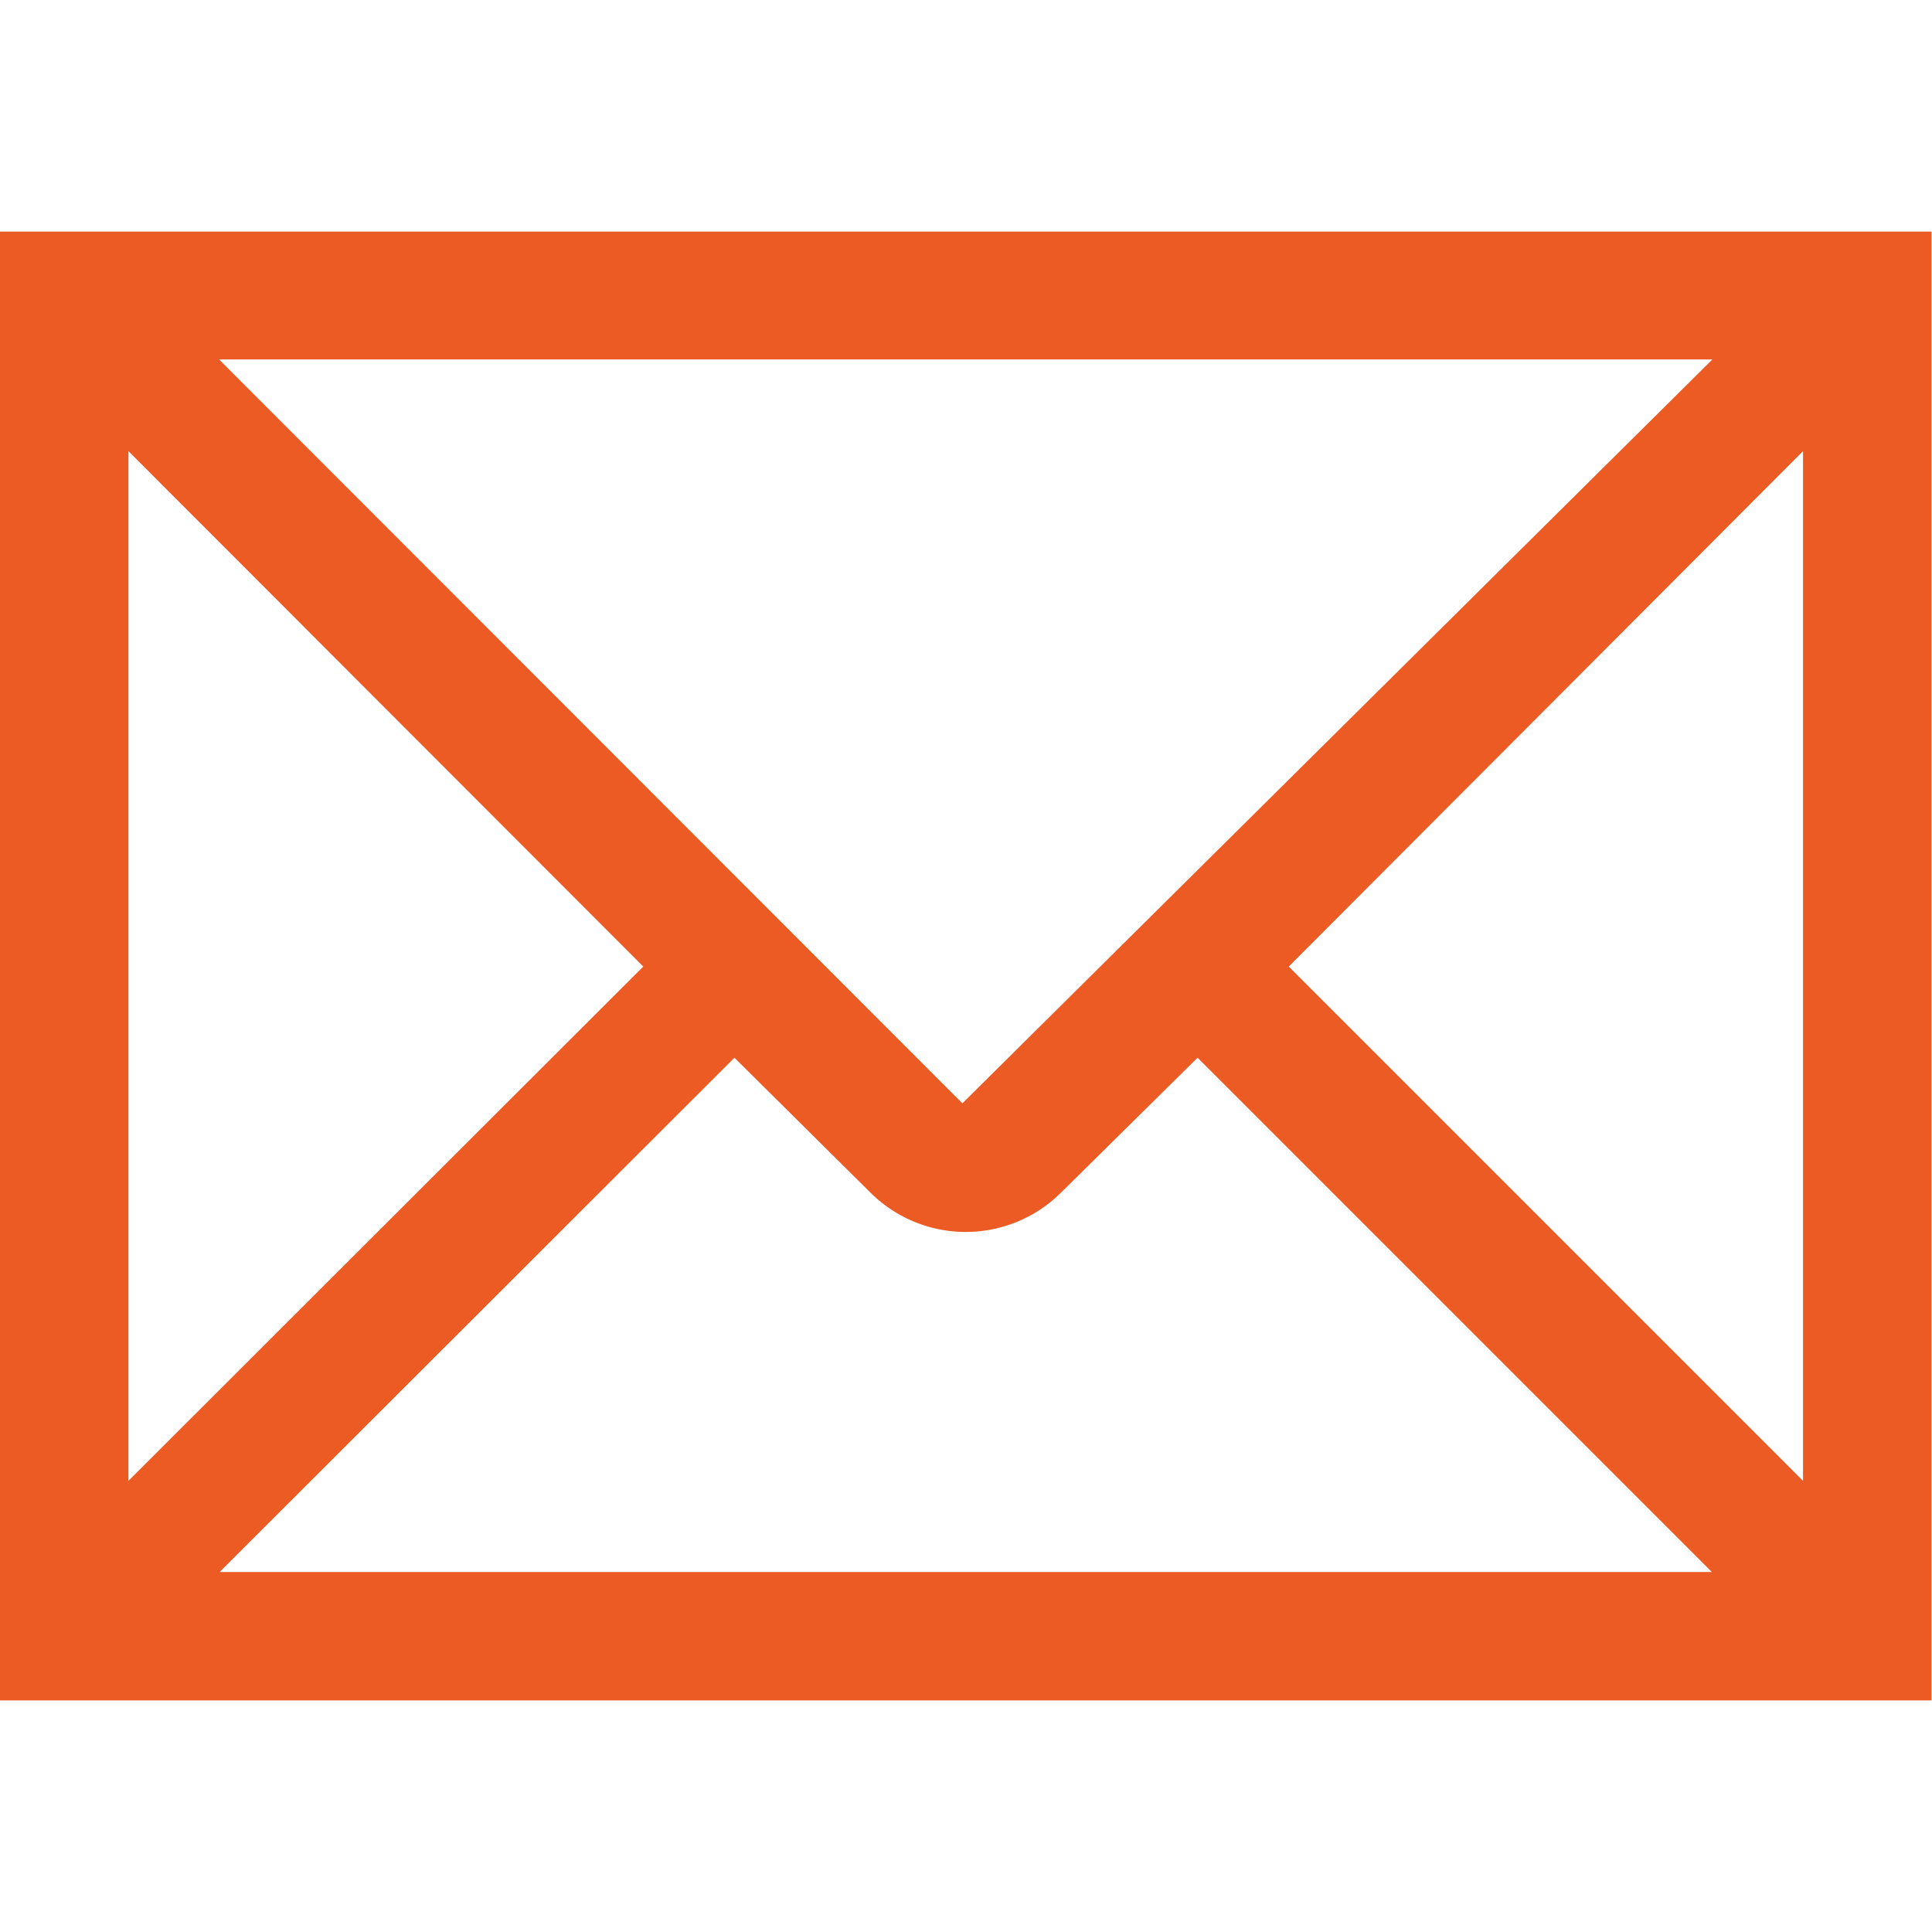 <svg id="Layer_1" data-name="Layer 1" xmlns="http://www.w3.org/2000/svg" viewBox="0 0 34.75 26.42"  height="80" width="80"><defs><style>.cls-1{fill:#ed5b25;}</style></defs><path class="cls-1" d="M5.11,31H39.85V4.58H5.11Zm2.31-3.95V8.53l9.26,9.27Zm13.35-5.18a2.43,2.43,0,0,0,3.42,0l2.46-2.43,9.25,9.25H9.06l9.26-9.25Zm1.65-1.61L9.05,6.88H35.91Zm5.87-2.46,9.25-9.27V27.05Z" transform="translate(-5.11 -4.58)"/></svg>